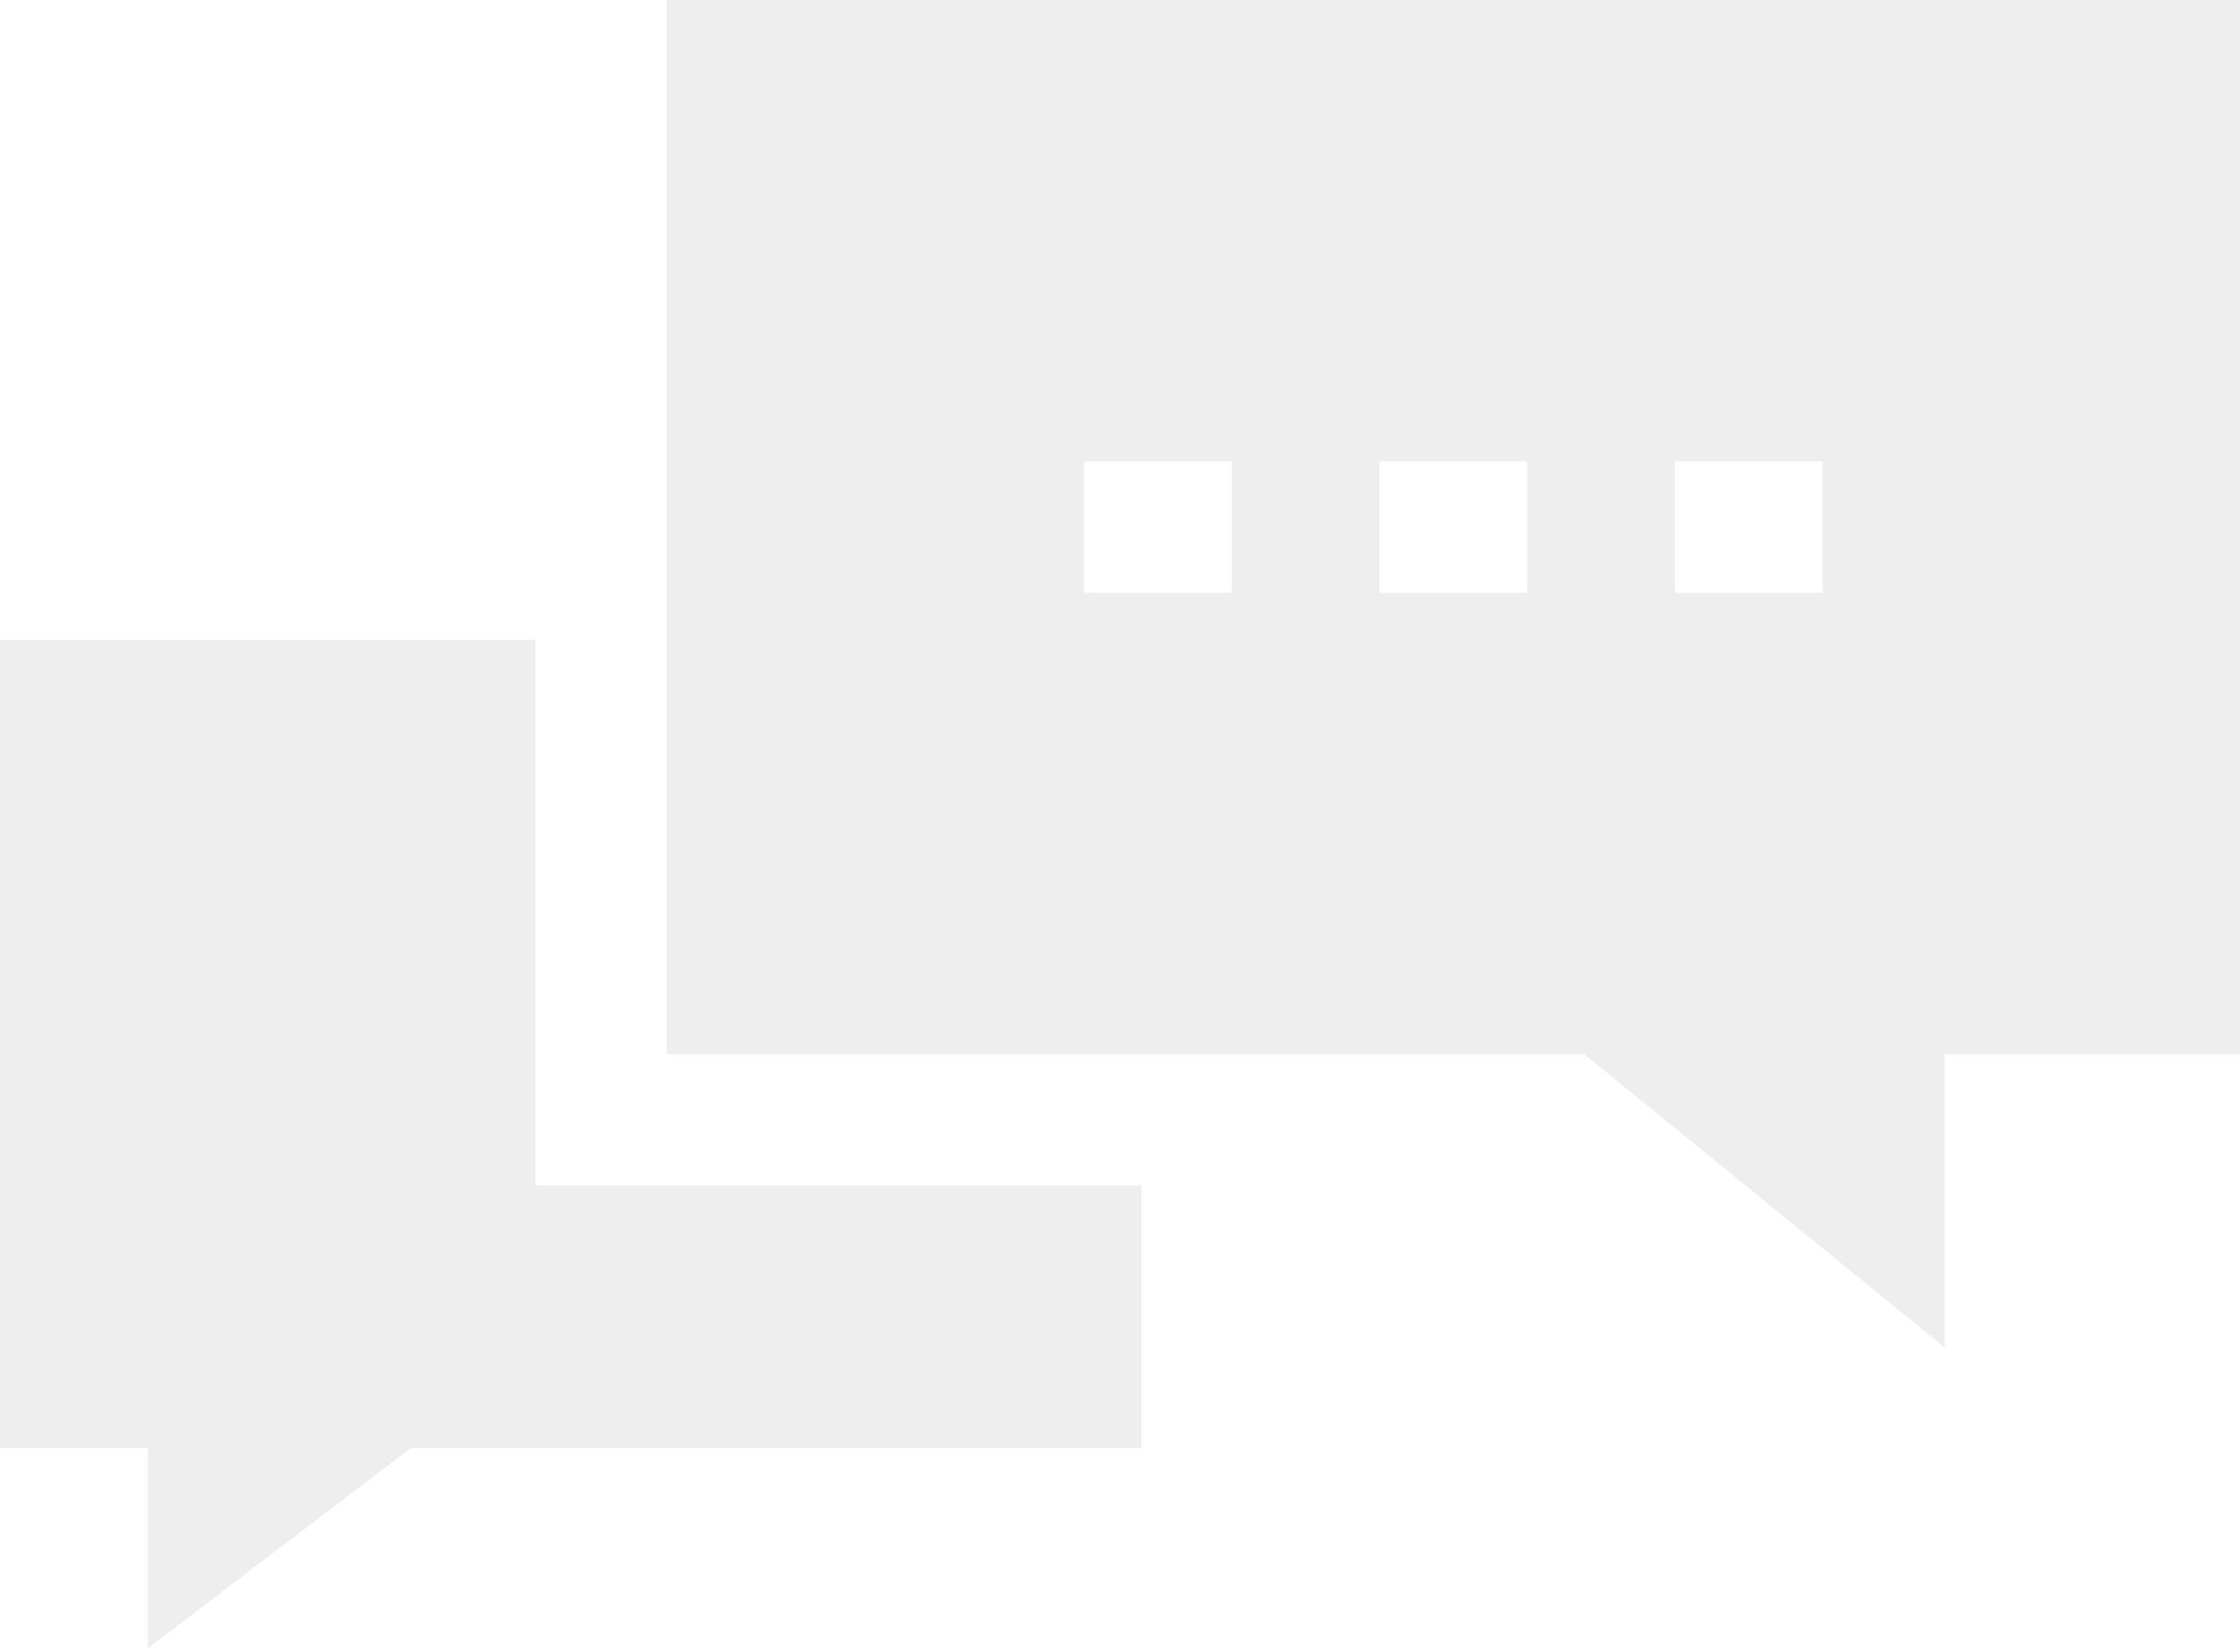 <svg width="141" height="104" viewBox="0 0 141 104" fill="none" xmlns="http://www.w3.org/2000/svg">
<path d="M71.855 74.631H33.703V40.29H0V91.163H9.298V103.776L25.861 91.163H71.855V74.631Z" fill="#C4C4C4" fill-opacity="0.3"/>
<path d="M41.964 66.369H99.718L122.405 84.832V66.369H141V0H41.964V66.369ZM105.428 29.054H114.726V37.315H105.428V29.054ZM86.833 29.054H96.131V37.315H86.833V29.054ZM68.239 29.054H77.535V37.315H68.239V29.054Z" fill="#C4C4C4" fill-opacity="0.3"/>
</svg>
